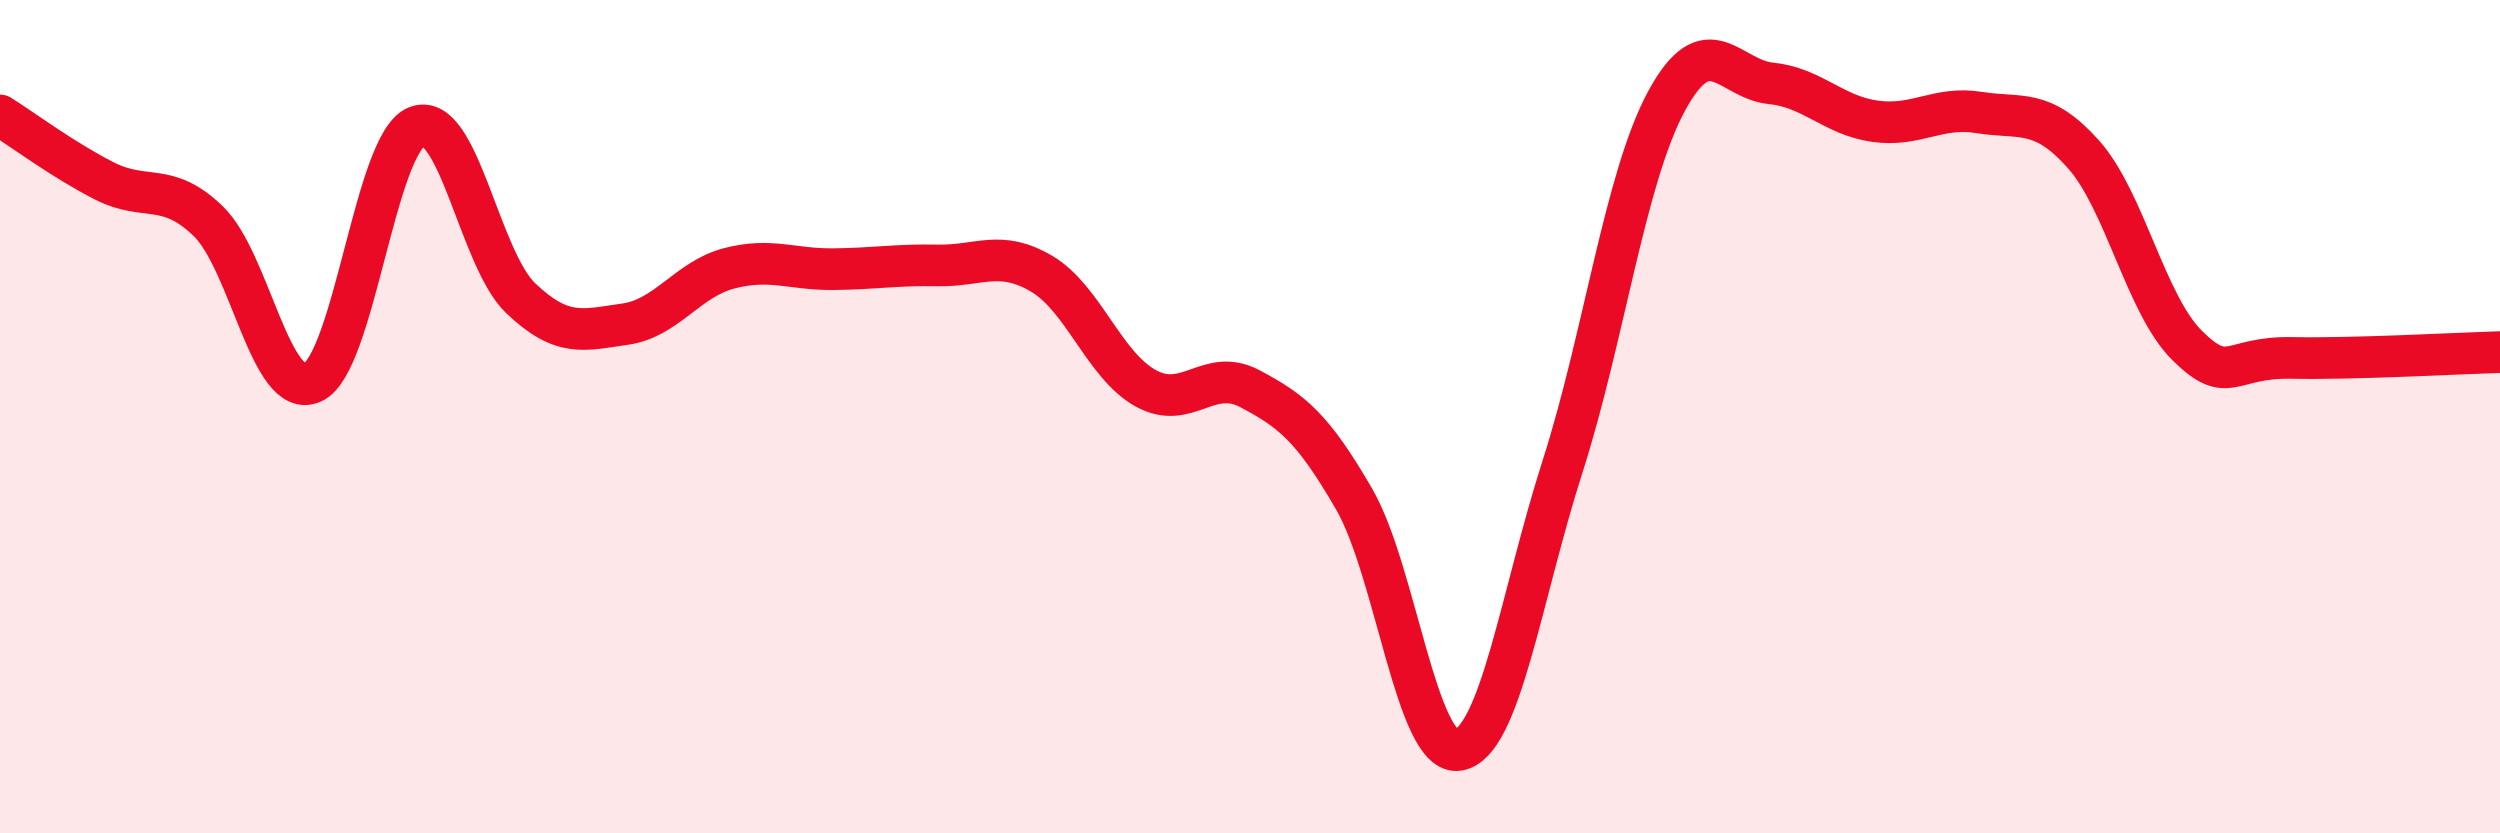 
    <svg width="60" height="20" viewBox="0 0 60 20" xmlns="http://www.w3.org/2000/svg">
      <path
        d="M 0,2.77 C 0.5,3.08 1.5,3.83 2.5,4.34 C 3.5,4.85 4,4.34 5,5.31 C 6,6.28 6.5,9.63 7.5,9.18 C 8.5,8.73 9,3.44 10,3.04 C 11,2.64 11.5,6.21 12.5,7.16 C 13.5,8.11 14,7.92 15,7.78 C 16,7.64 16.5,6.7 17.5,6.44 C 18.5,6.18 19,6.47 20,6.46 C 21,6.45 21.5,6.35 22.5,6.37 C 23.5,6.39 24,5.98 25,6.57 C 26,7.16 26.5,8.77 27.5,9.32 C 28.5,9.87 29,8.8 30,9.33 C 31,9.86 31.5,10.25 32.5,11.98 C 33.5,13.71 34,18.16 35,18 C 36,17.84 36.5,14.32 37.5,11.2 C 38.5,8.08 39,4.26 40,2.42 C 41,0.58 41.5,1.9 42.5,2 C 43.5,2.1 44,2.77 45,2.91 C 46,3.05 46.5,2.54 47.5,2.7 C 48.5,2.86 49,2.58 50,3.7 C 51,4.82 51.5,7.32 52.5,8.3 C 53.5,9.28 53.5,8.56 55,8.59 C 56.5,8.62 59,8.48 60,8.45L60 20L0 20Z"
        fill="#EB0A25"
        opacity="0.1"
        stroke-linecap="round"
        stroke-linejoin="round"
      />
      <path
        d="M 0,2.77 C 0.5,3.08 1.5,3.83 2.5,4.34 C 3.5,4.85 4,4.34 5,5.31 C 6,6.28 6.5,9.63 7.5,9.18 C 8.5,8.73 9,3.44 10,3.04 C 11,2.64 11.5,6.21 12.5,7.16 C 13.5,8.11 14,7.92 15,7.78 C 16,7.64 16.5,6.7 17.5,6.44 C 18.5,6.18 19,6.47 20,6.46 C 21,6.45 21.5,6.35 22.5,6.37 C 23.5,6.39 24,5.98 25,6.57 C 26,7.16 26.5,8.77 27.5,9.32 C 28.5,9.87 29,8.8 30,9.33 C 31,9.86 31.5,10.25 32.5,11.98 C 33.5,13.71 34,18.16 35,18 C 36,17.84 36.5,14.32 37.5,11.2 C 38.5,8.08 39,4.26 40,2.42 C 41,0.58 41.5,1.9 42.5,2 C 43.5,2.1 44,2.77 45,2.91 C 46,3.05 46.5,2.54 47.5,2.7 C 48.5,2.86 49,2.58 50,3.7 C 51,4.82 51.5,7.32 52.5,8.3 C 53.5,9.28 53.5,8.56 55,8.59 C 56.5,8.62 59,8.48 60,8.45"
        stroke="#EB0A25"
        stroke-width="1"
        fill="none"
        stroke-linecap="round"
        stroke-linejoin="round"
      />
    </svg>
  
